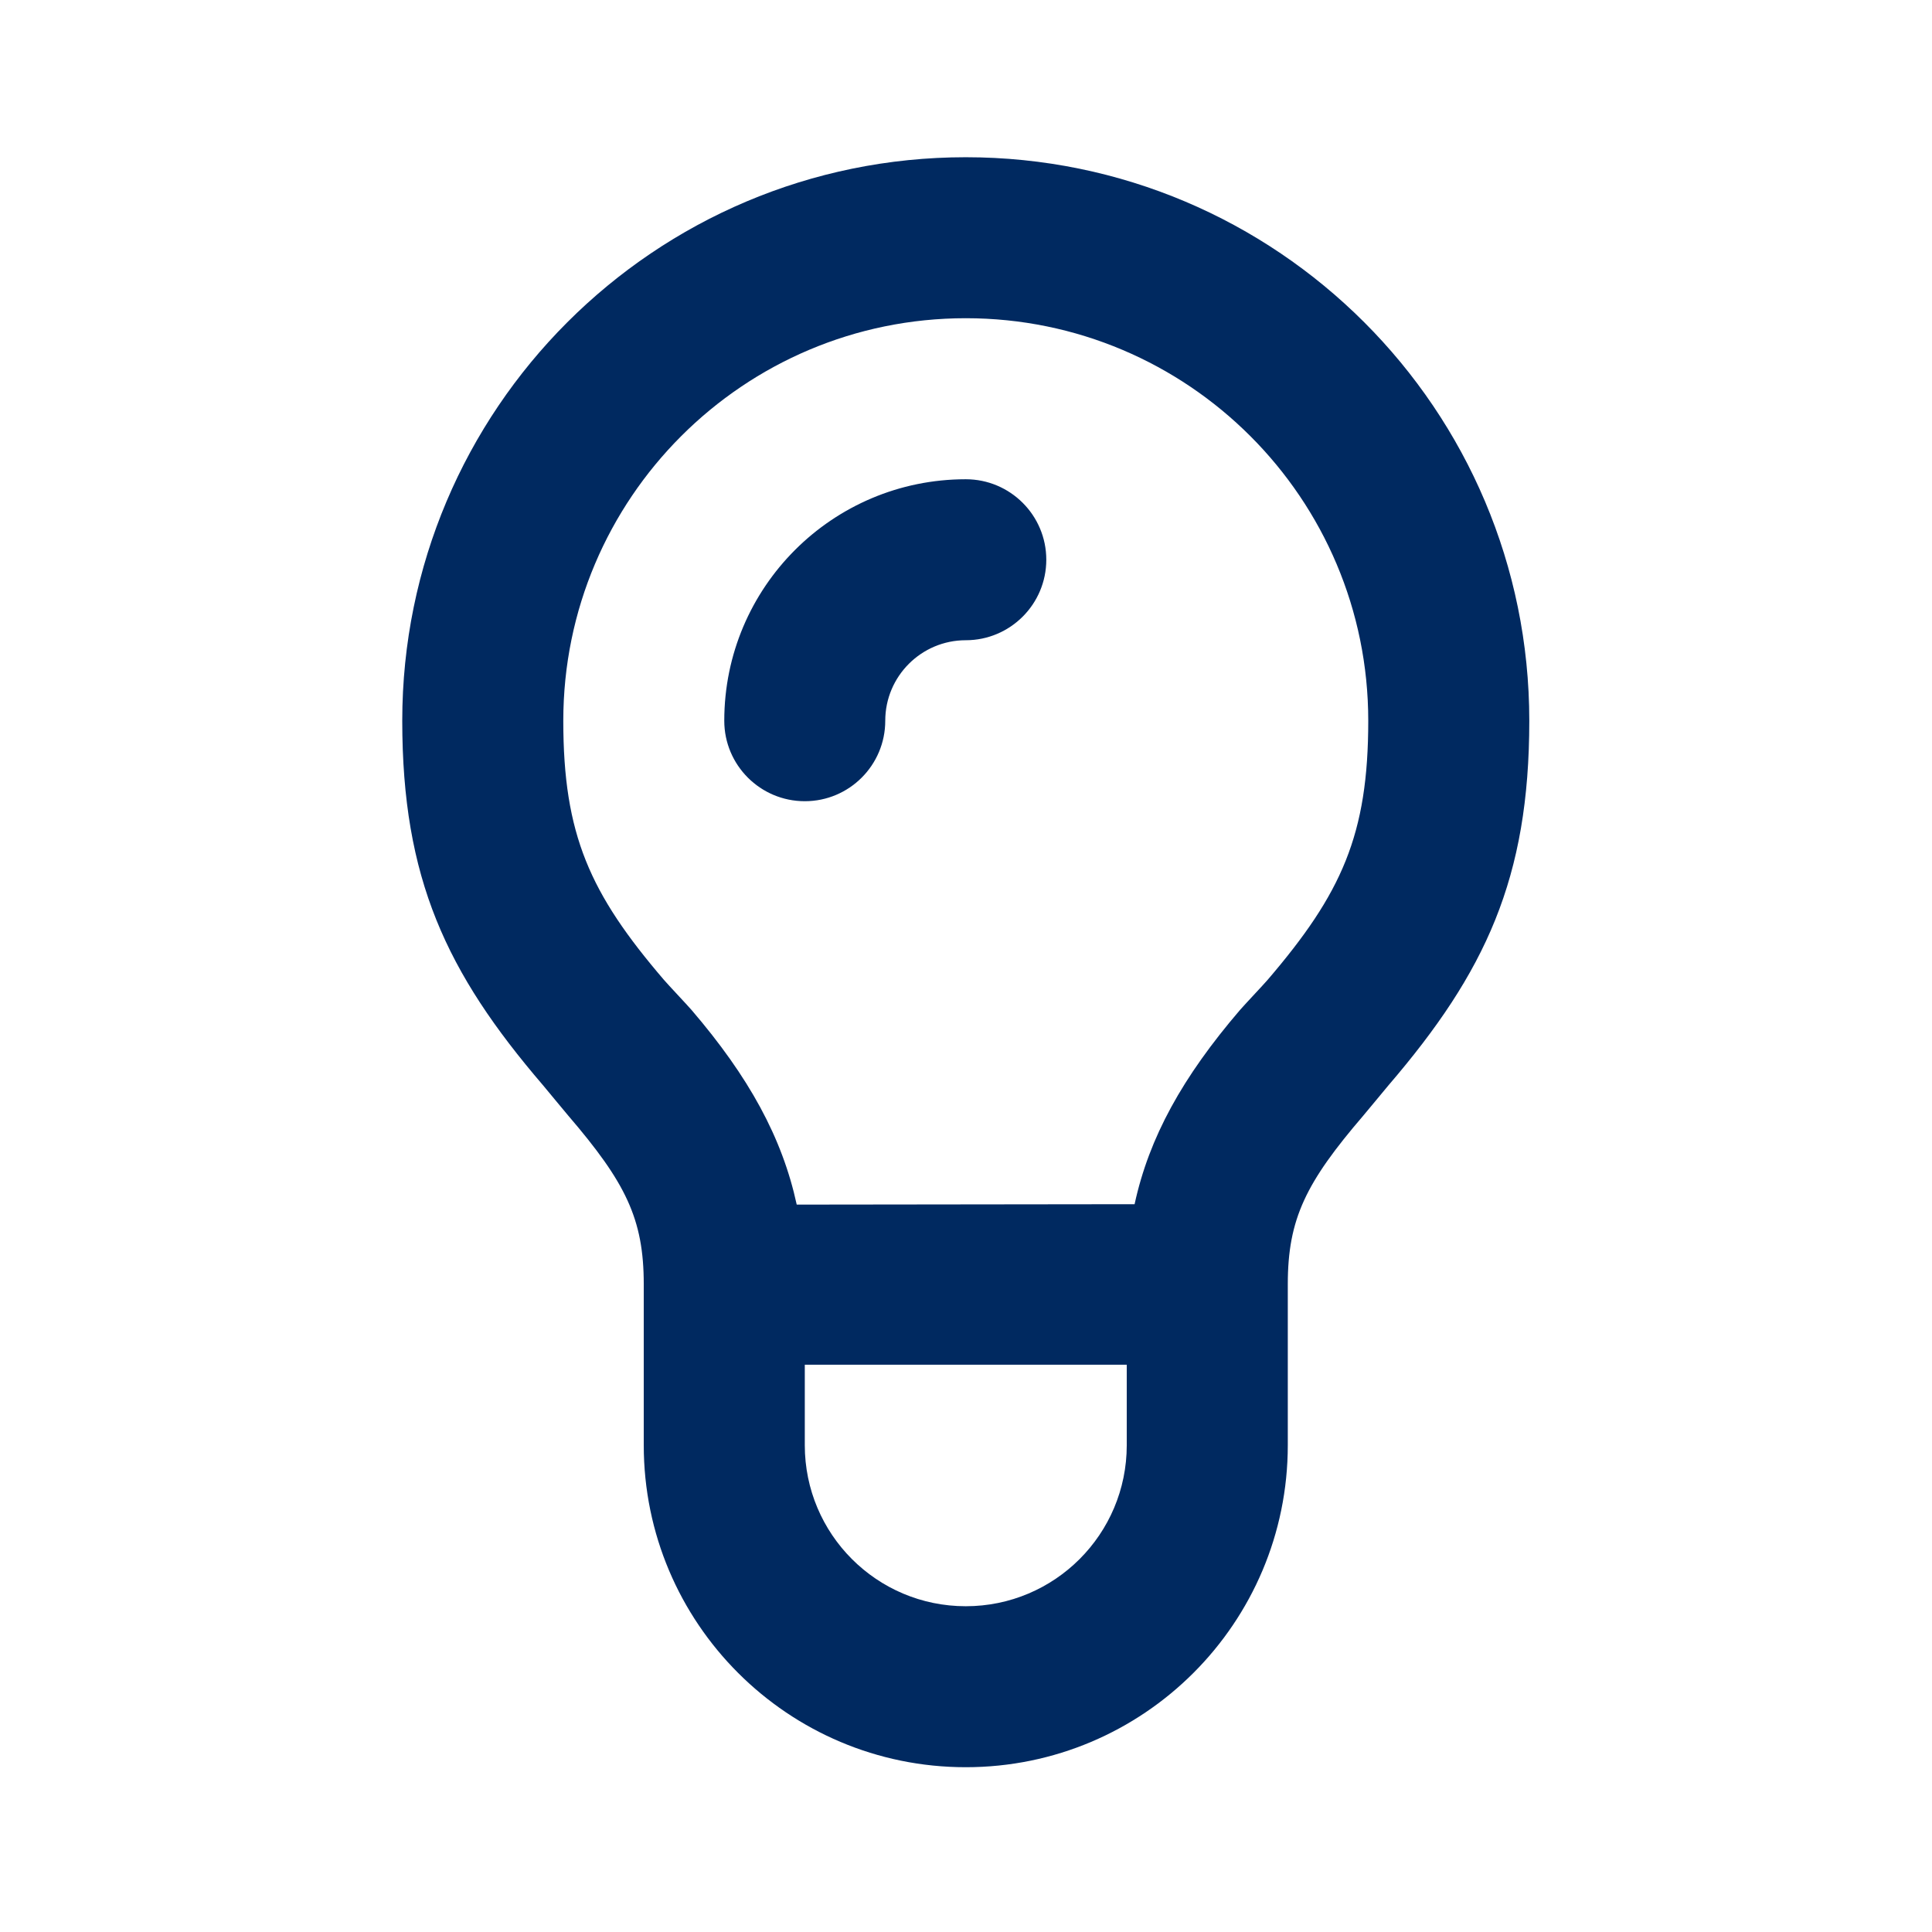 <svg width="34" height="34" viewBox="0 0 34 34" fill="none" xmlns="http://www.w3.org/2000/svg">
<path d="M16.996 2.767C11.519 2.767 7.079 7.207 7.079 12.684C7.079 15.459 7.851 17.112 9.559 19.102C9.638 19.196 9.931 19.552 10.001 19.634C11.008 20.808 11.329 21.448 11.329 22.6V25.433C11.329 28.563 13.867 31.1 16.996 31.1C20.125 31.1 22.663 28.563 22.663 25.433V22.6C22.663 21.448 22.984 20.808 23.991 19.634C24.061 19.552 24.354 19.196 24.433 19.102C26.141 17.112 26.913 15.459 26.913 12.684C26.913 7.207 22.473 2.767 16.996 2.767ZM16.996 5.6C20.907 5.6 24.079 8.772 24.079 12.684C24.079 14.69 23.612 15.722 22.308 17.244C22.235 17.329 21.898 17.686 21.821 17.775C20.811 18.954 20.223 20.013 19.967 21.192C18.17 21.192 15.817 21.199 14.021 21.199C13.765 20.019 13.181 18.954 12.171 17.775C12.094 17.686 11.757 17.329 11.684 17.244C10.38 15.722 9.913 14.69 9.913 12.684C9.913 8.772 13.085 5.6 16.996 5.6ZM16.996 8.434C14.649 8.434 12.746 10.336 12.746 12.684C12.746 13.466 13.381 14.1 14.163 14.1C14.945 14.1 15.579 13.466 15.579 12.684C15.579 11.902 16.214 11.267 16.996 11.267C17.778 11.267 18.413 10.632 18.413 9.85C18.413 9.068 17.778 8.434 16.996 8.434ZM14.163 24.017C15.914 24.017 18.078 24.017 19.829 24.017V25.433C19.829 26.999 18.561 28.267 16.996 28.267C15.431 28.267 14.163 26.999 14.163 25.433V24.017Z" fill="#002960"/>
</svg>

